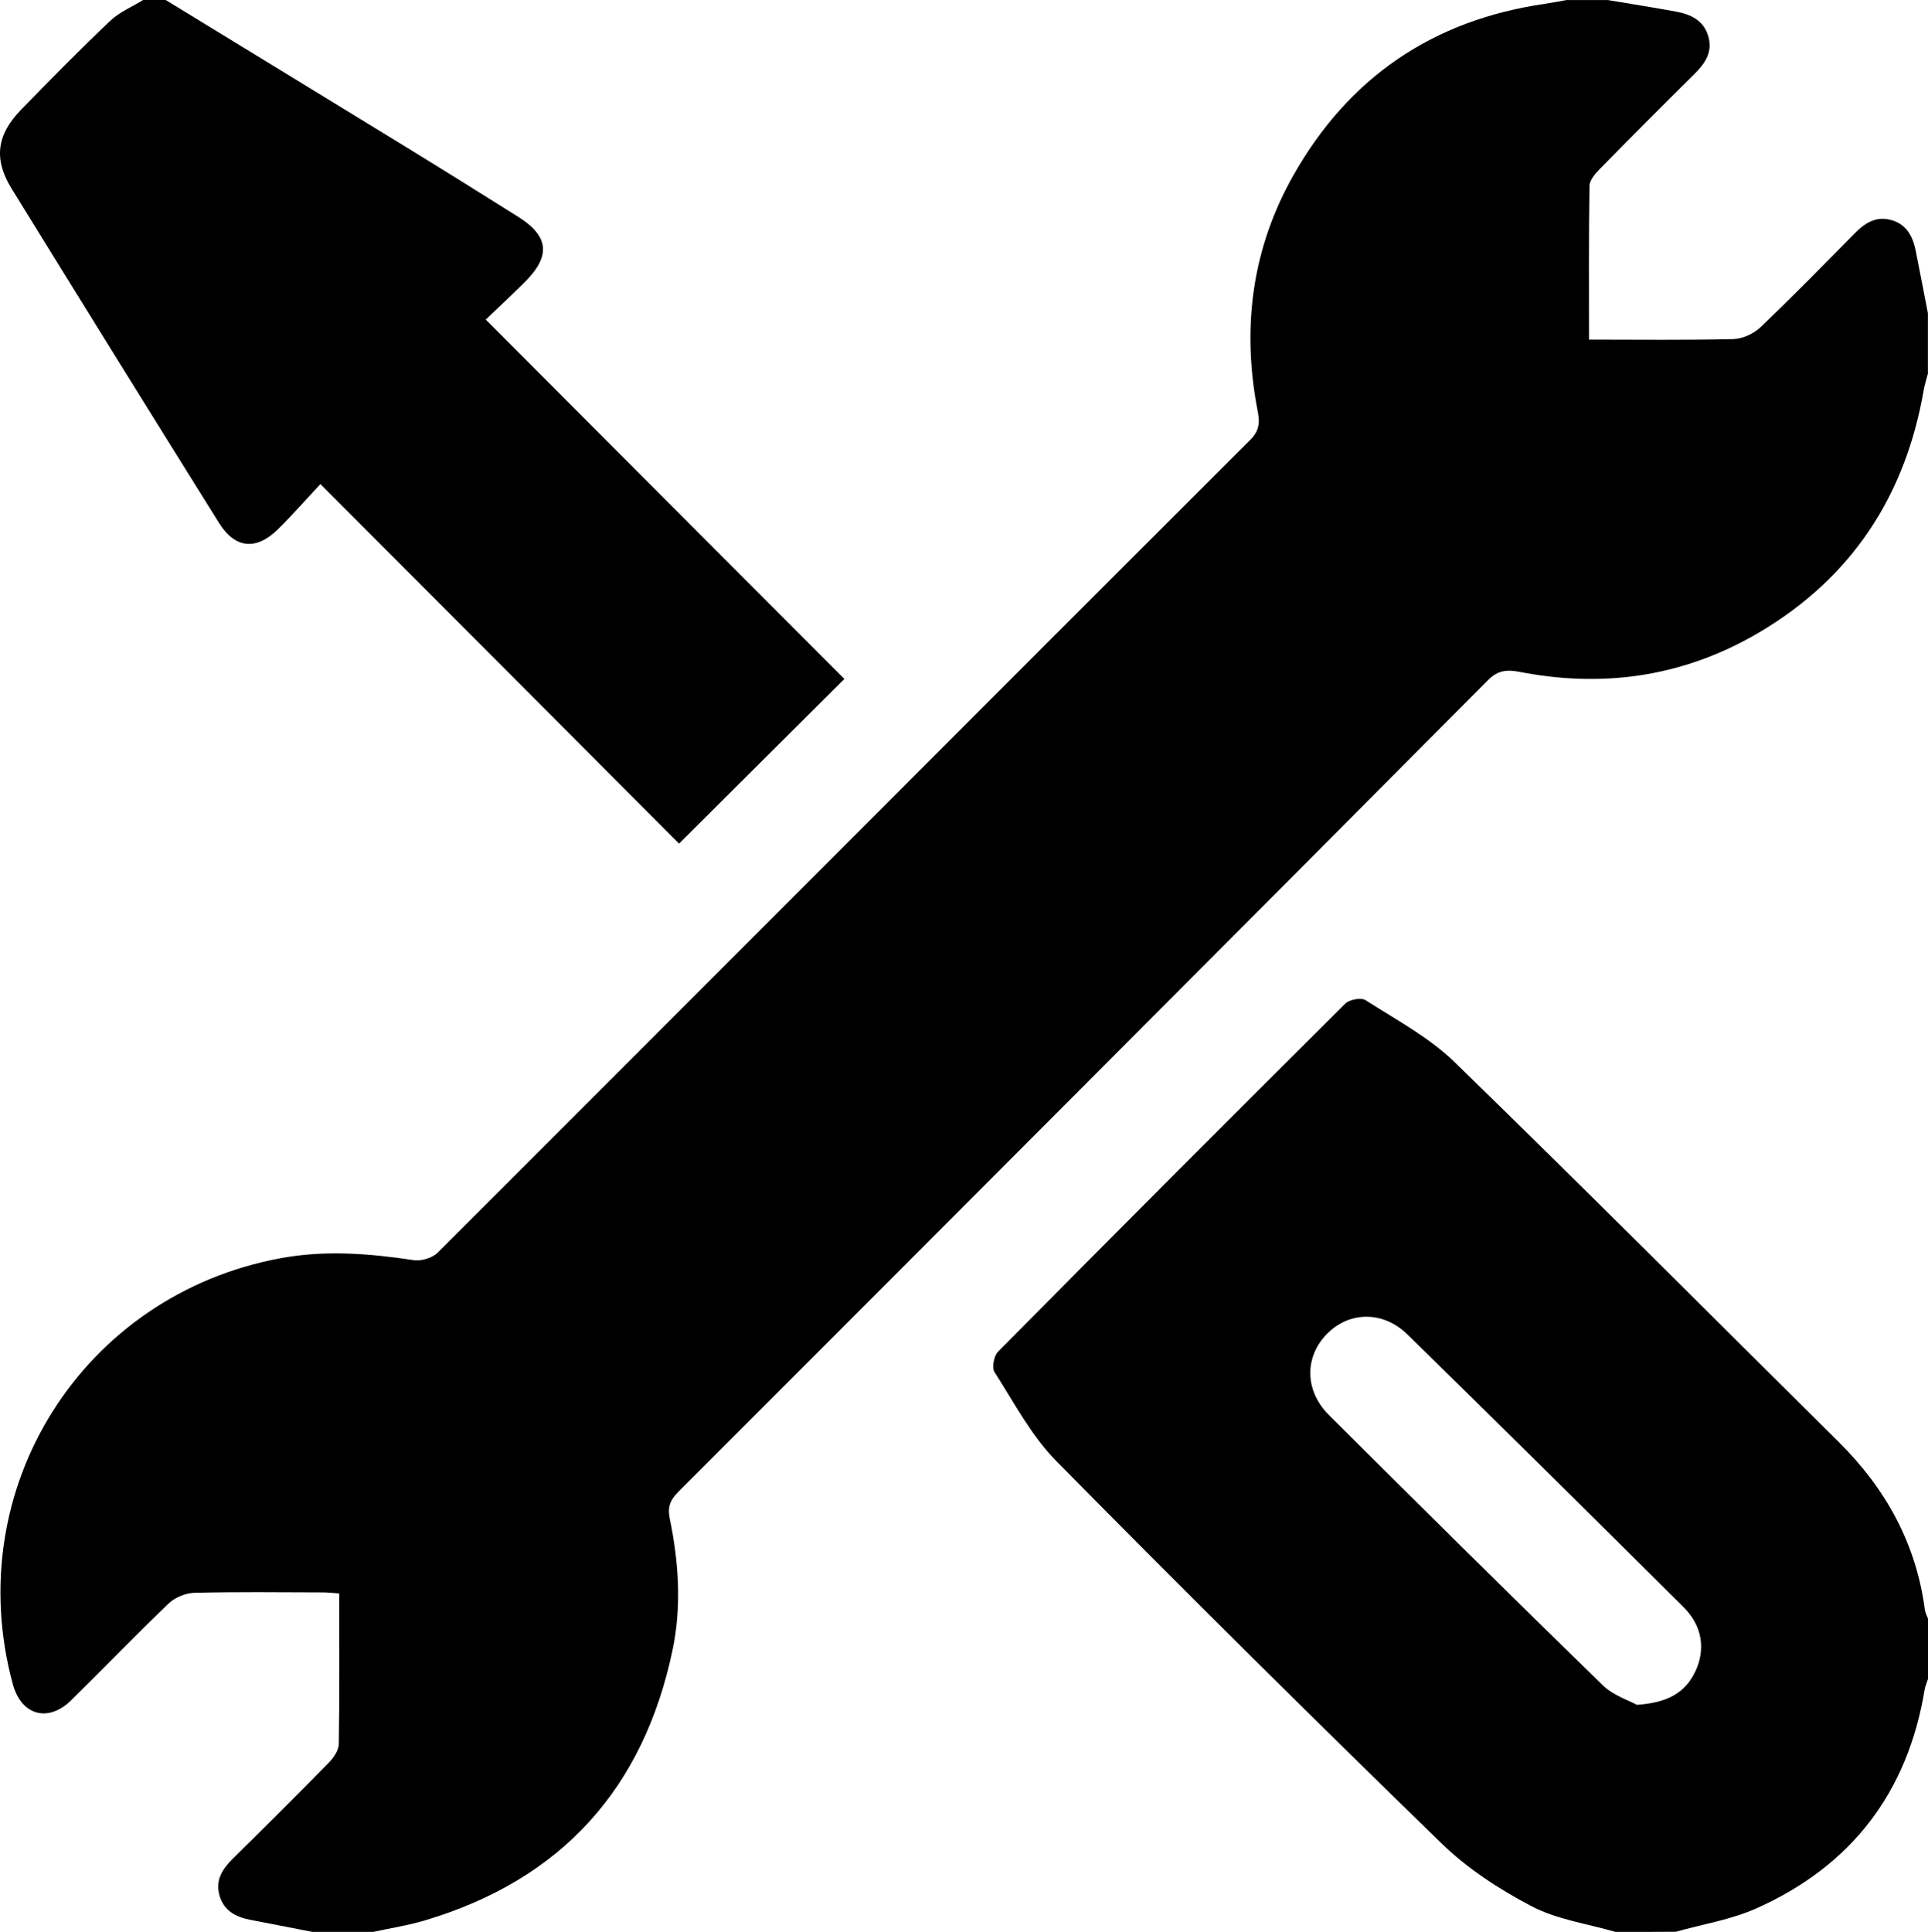 <?xml version="1.0" encoding="utf-8"?>
<!-- Generator: Adobe Illustrator 27.9.4, SVG Export Plug-In . SVG Version: 9.03 Build 54784)  -->
<svg version="1.1" id="Calque_1" xmlns="http://www.w3.org/2000/svg" xmlns:xlink="http://www.w3.org/1999/xlink" x="0px" y="0px"
	 viewBox="0 0 408.8 409.6" style="enable-background:new 0 0 408.8 409.6;" xml:space="preserve">
<g>
	<path class="svg-icon" d="M66.27,409.6c-4.41-0.86-8.83-1.71-13.24-2.57c-3.05-0.6-5.58-1.93-6.49-5.16c-0.92-3.23,0.61-5.61,2.83-7.8
		c6.83-6.73,13.63-13.49,20.34-20.34c1.02-1.04,2.11-2.61,2.13-3.95c0.17-10.52,0.1-21.05,0.1-31.94c-1.28-0.09-2.43-0.23-3.57-0.23
		c-9.05-0.02-18.1-0.14-27.14,0.09c-1.86,0.05-4.12,0.97-5.46,2.25c-7.02,6.72-13.76,13.74-20.7,20.55
		c-4.9,4.8-10.57,3.16-12.36-3.44c-11.22-41.38,14.73-82.57,56.84-90.31c9.44-1.74,18.78-0.99,28.18,0.42
		c1.61,0.24,3.96-0.47,5.1-1.61c57.48-57.42,114.83-114.96,172.32-172.36c2.48-2.48,1.74-4.75,1.29-7.24
		c-3.08-17.14-0.82-33.51,7.74-48.69c11.74-20.82,29.59-32.99,53.27-36.44c1.57-0.23,3.12-0.54,4.69-0.82c2.93,0,5.86,0,8.78,0
		c4.82,0.81,9.64,1.57,14.44,2.45c3.14,0.58,5.89,1.85,6.86,5.27c0.98,3.43-0.78,5.82-3.07,8.08c-6.71,6.64-13.38,13.32-19.99,20.06
		c-0.95,0.97-2.12,2.34-2.14,3.53c-0.17,10.74-0.1,21.48-0.1,32.61c10.44,0,20.5,0.13,30.55-0.11c1.96-0.05,4.32-1.1,5.76-2.47
		c6.83-6.51,13.43-13.26,20.06-19.98c2.19-2.22,4.56-3.71,7.78-2.78c3.22,0.93,4.52,3.48,5.13,6.52c0.88,4.41,1.72,8.82,2.58,13.23
		c0,4.27,0,8.53,0,12.8c-0.3,1.15-0.68,2.28-0.88,3.44c-3.87,22.41-15.22,39.8-34.85,51.4c-15.37,9.08-31.98,11.78-49.56,8.63
		c-2.77-0.5-5.26-1.23-7.93,1.46c-57.16,57.48-114.44,114.83-171.75,172.17c-1.68,1.68-2.3,3.19-1.81,5.57
		c1.9,9.2,2.55,18.55,0.64,27.78c-6.11,29.46-23.52,48.79-52.41,57.45c-3.66,1.1-7.47,1.68-11.21,2.5
		C74.79,409.6,70.53,409.6,66.27,409.6z"/>
	<path class="svg-icon" d="M342.53,409.6c-5.96-1.74-12.37-2.61-17.76-5.43c-6.85-3.58-13.62-7.99-19.14-13.36c-27.49-26.73-54.73-53.74-81.66-81.04
		c-5.3-5.38-8.97-12.42-13.1-18.87c-0.6-0.93-0.13-3.43,0.74-4.31c24.45-24.7,49-49.3,73.64-73.81c0.88-0.87,3.36-1.33,4.3-0.72
		c6.45,4.14,13.43,7.84,18.85,13.11c27.4,26.63,54.37,53.71,81.52,80.61c9.95,9.87,16.38,21.51,18.22,35.54
		c0.08,0.64,0.44,1.24,0.66,1.86c0,4.27,0,8.53,0,12.8c-0.24,0.75-0.59,1.48-0.71,2.25c-3.61,21.88-15.59,37.43-35.72,46.4
		c-5.36,2.39-11.36,3.34-17.06,4.94C351.05,409.6,346.79,409.6,342.53,409.6z M347.07,361.45c6.44-0.43,10.22-2.5,12.38-7.05
		c2.22-4.65,1.51-9.68-2.44-13.61c-19.45-19.35-38.96-38.65-58.56-57.84c-5.22-5.11-12.42-4.94-17.14-0.09
		c-4.73,4.85-4.71,12.01,0.48,17.17c19.25,19.18,38.56,38.29,58.02,57.25C342.05,359.46,345.38,360.51,347.07,361.45z"/>
	<path class="svg-icon" d="M35.13,0c17.01,10.4,34.02,20.78,51.01,31.2c7.94,4.87,15.83,9.81,23.72,14.76c6.52,4.09,6.97,8.27,1.47,13.79
		c-2.82,2.82-5.75,5.53-8.34,8.01c25.65,25.7,51,51.09,76.04,76.19c-12.07,12.02-23.32,23.23-35.04,34.91
		c-24.8-24.86-50.16-50.28-76.05-76.23c-2.98,3.19-5.87,6.49-8.98,9.56c-4.62,4.56-9.11,4.14-12.51-1.31
		C31.72,87.29,17.05,63.65,2.44,39.96c-3.82-6.2-3.15-11.37,1.98-16.65c6.22-6.4,12.49-12.76,18.95-18.9C25.33,2.55,28,1.45,30.34,0
		C31.94,0,33.54,0,35.13,0z"/>
</g>
</svg>
